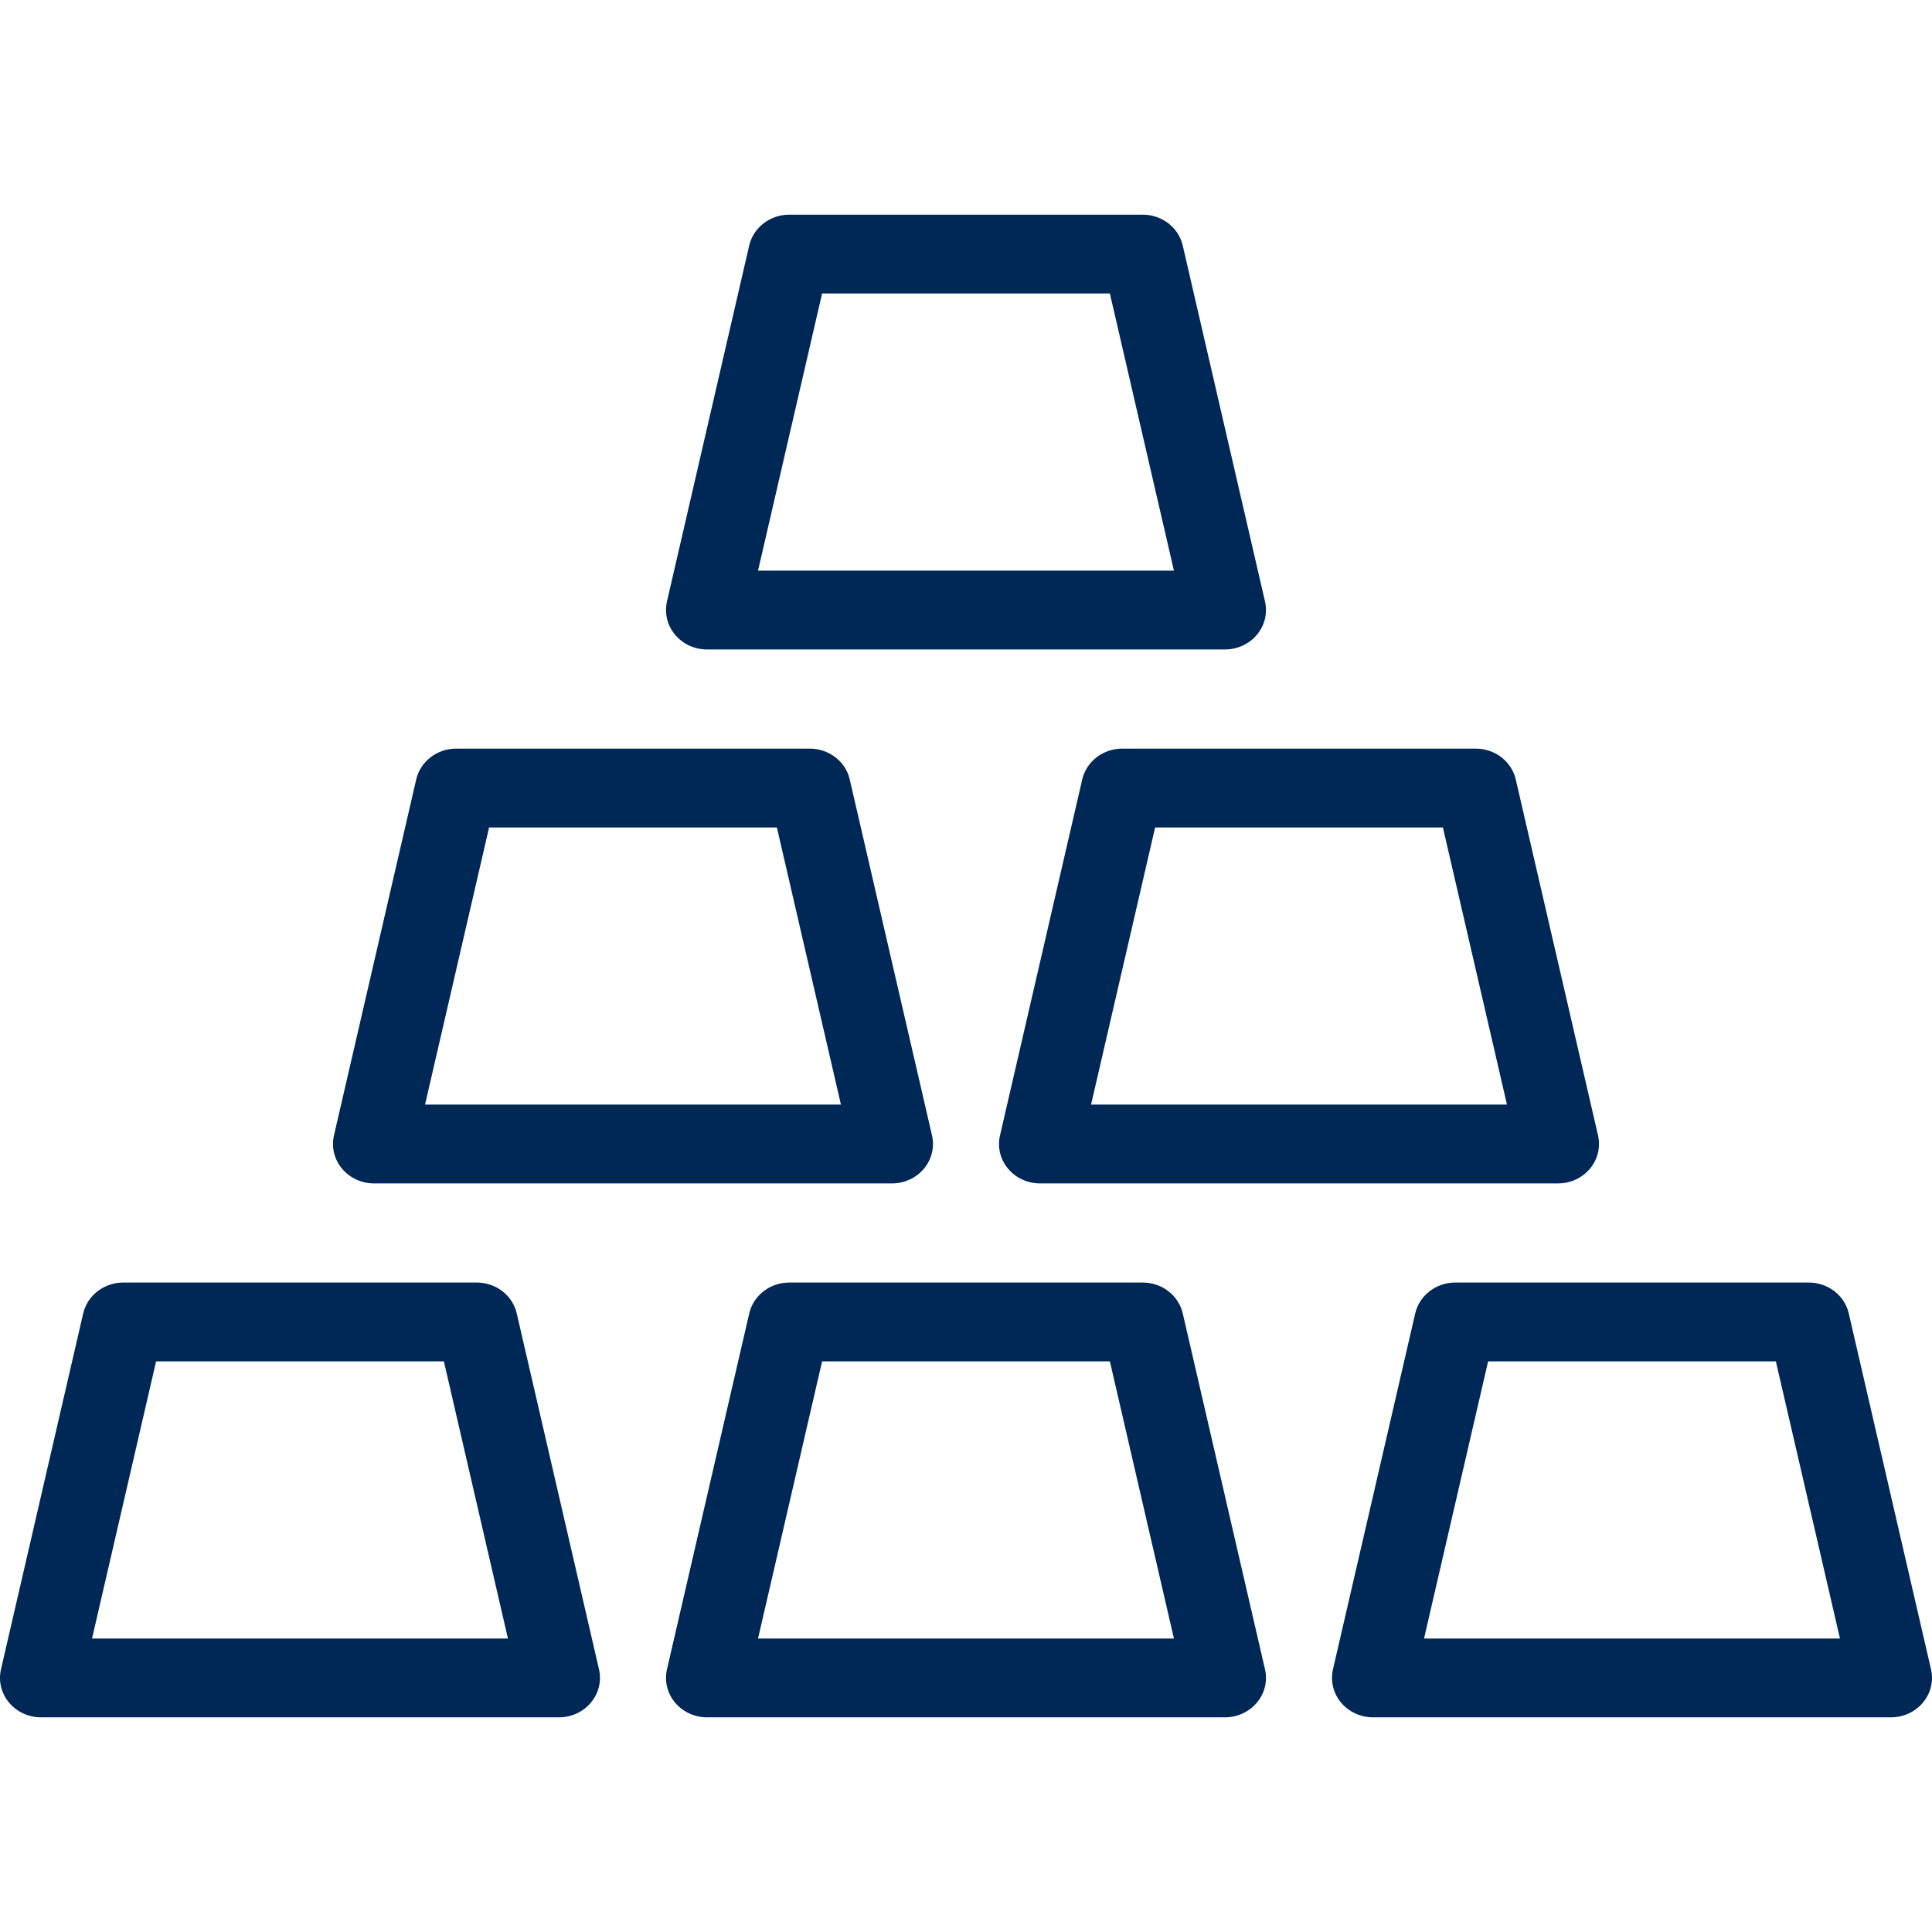<?xml version="1.0" encoding="UTF-8"?>
<svg width="64px" height="64px" viewBox="0 0 64 64" version="1.1" xmlns="http://www.w3.org/2000/svg" xmlns:xlink="http://www.w3.org/1999/xlink">
    <title>Icons / Desktop / Brand / bricks</title>
    <g id="Icons-/-Desktop-/-Brand-/-bricks" stroke="none" stroke-width="1" fill="none" fill-rule="evenodd">
        <path d="M15.793,42.486 C16.43,42.486 16.98,42.911 17.118,43.509 L17.118,43.509 L19.843,55.3 C19.932,55.686 19.834,56.092 19.575,56.4 C19.318,56.709 18.929,56.889 18.517,56.889 L18.517,56.889 L1.357,56.889 C0.946,56.889 0.557,56.709 0.299,56.4 C0.04,56.092 -0.056,55.686 0.032,55.3 L0.032,55.3 L2.756,43.509 C2.895,42.911 3.446,42.486 4.082,42.486 L4.082,42.486 Z M59.918,42.486 C60.555,42.486 61.105,42.911 61.243,43.509 L61.243,43.509 L63.968,55.3 C64.057,55.686 63.959,56.092 63.7,56.4 C63.442,56.709 63.054,56.889 62.642,56.889 L62.642,56.889 L45.482,56.889 C45.07,56.889 44.682,56.709 44.424,56.4 C44.165,56.092 44.069,55.686 44.156,55.3 L44.156,55.3 L46.881,43.509 C47.019,42.911 47.571,42.486 48.207,42.486 L48.207,42.486 Z M37.855,42.486 C38.492,42.486 39.042,42.911 39.181,43.509 L39.181,43.509 L41.905,55.3 C41.995,55.686 41.897,56.092 41.637,56.4 C41.38,56.709 40.991,56.889 40.58,56.889 L40.58,56.889 L23.42,56.889 C23.008,56.889 22.619,56.709 22.362,56.4 C22.103,56.092 22.006,55.686 22.094,55.3 L22.094,55.3 L24.819,43.509 C24.957,42.911 25.509,42.486 26.144,42.486 L26.144,42.486 Z M14.704,45.097 L5.171,45.097 L3.049,54.278 L16.826,54.278 L14.704,45.097 Z M58.828,45.097 L49.296,45.097 L47.173,54.278 L60.951,54.278 L58.828,45.097 Z M36.766,45.097 L27.233,45.097 L25.111,54.278 L38.888,54.278 L36.766,45.097 Z M26.824,24.799 C27.461,24.799 28.011,25.223 28.149,25.821 L28.149,25.821 L30.874,37.613 C30.963,38.001 30.865,38.405 30.608,38.713 C30.349,39.023 29.96,39.202 29.548,39.202 L29.548,39.202 L12.388,39.202 C11.977,39.202 11.588,39.023 11.331,38.713 C11.071,38.405 10.975,38.001 11.063,37.613 L11.063,37.613 L13.787,25.821 C13.926,25.223 14.477,24.799 15.113,24.799 L15.113,24.799 Z M48.887,24.799 C49.522,24.799 50.074,25.223 50.212,25.821 L50.212,25.821 L52.937,37.613 C53.025,38.001 52.928,38.405 52.669,38.713 C52.412,39.023 52.023,39.202 51.611,39.202 L51.611,39.202 L34.451,39.202 C34.04,39.202 33.651,39.023 33.392,38.713 C33.134,38.405 33.036,38.001 33.126,37.613 L33.126,37.613 L35.85,25.821 C35.989,25.223 36.539,24.799 37.176,24.799 L37.176,24.799 Z M25.735,27.41 L16.202,27.41 L14.08,36.591 L27.857,36.591 L25.735,27.41 Z M47.798,27.41 L38.265,27.41 L36.143,36.591 L49.92,36.591 L47.798,27.41 Z M37.855,7.111 C38.492,7.111 39.042,7.536 39.18,8.134 L39.18,8.134 L41.905,19.925 C41.994,20.313 41.896,20.717 41.639,21.025 C41.38,21.335 40.991,21.514 40.58,21.514 L40.58,21.514 L23.419,21.514 C23.008,21.514 22.619,21.335 22.362,21.025 C22.103,20.717 22.006,20.313 22.094,19.925 L22.094,19.925 L24.818,8.134 C24.957,7.536 25.508,7.111 26.144,7.111 L26.144,7.111 Z M36.766,9.722 L27.233,9.722 L25.111,18.903 L38.888,18.903 L36.766,9.722 Z" id="Bricks" fill="#002856" fill-rule="nonzero"></path>
    </g>
</svg>